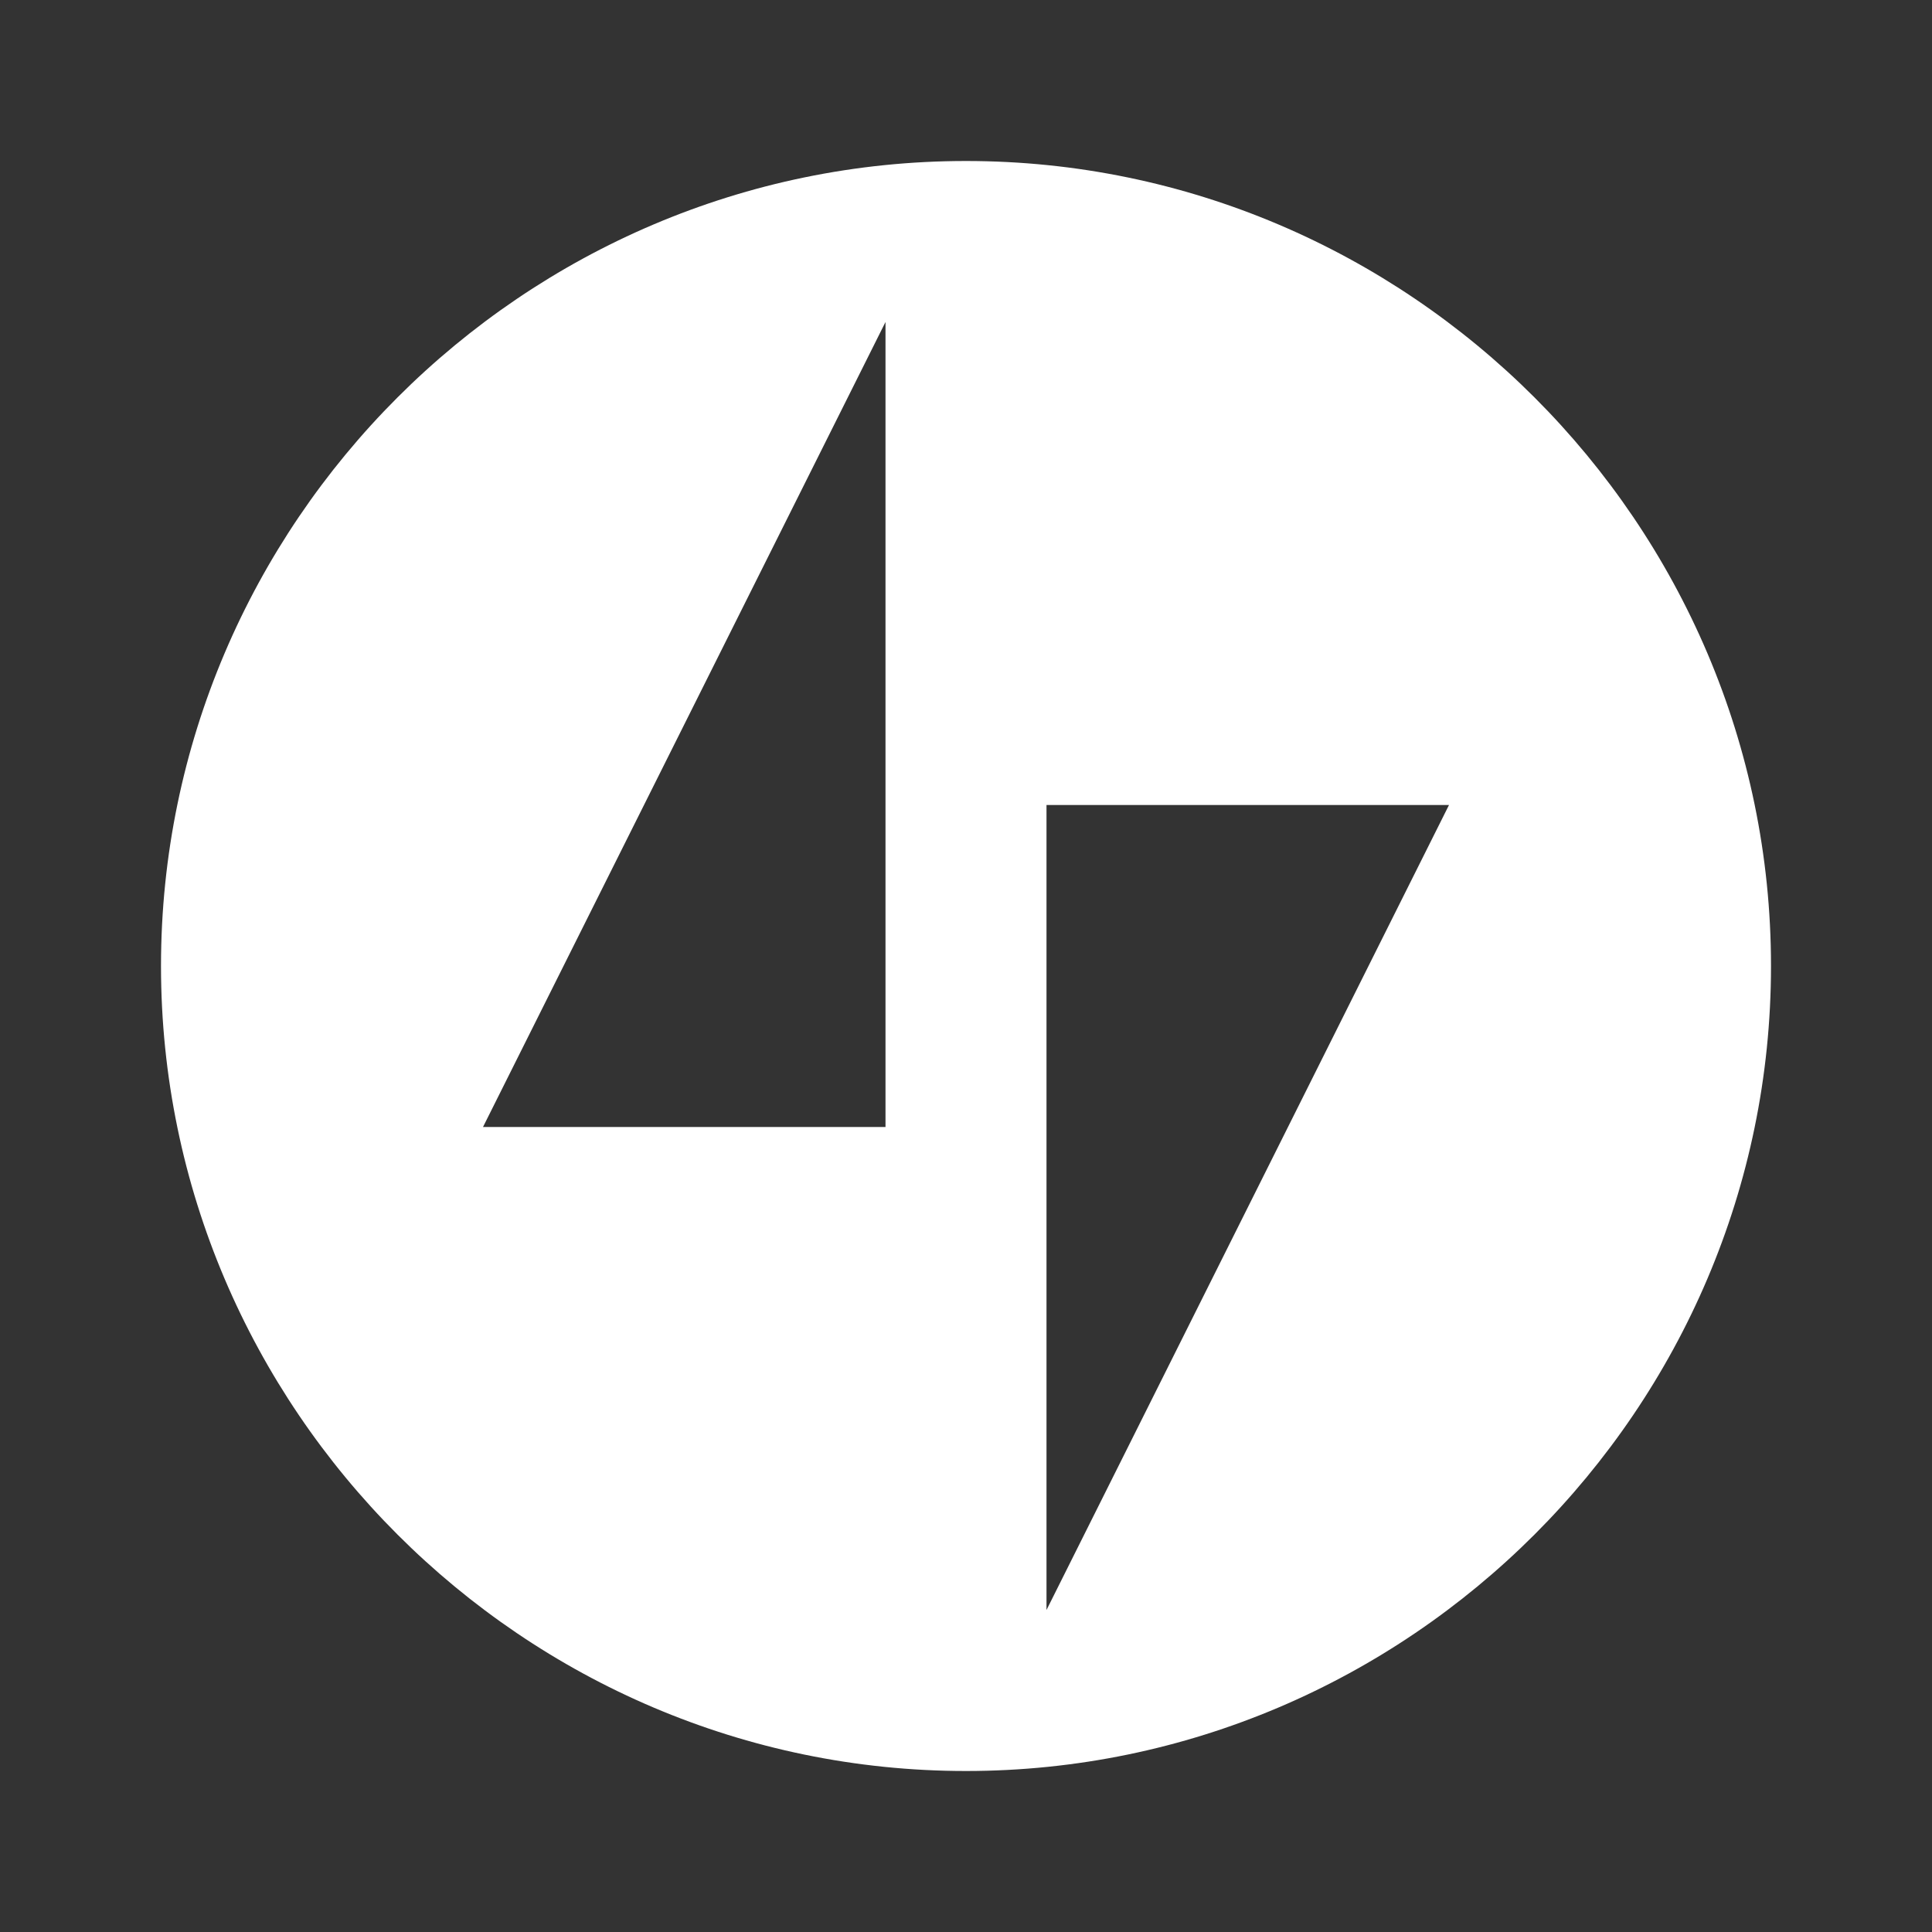 <svg xmlns="http://www.w3.org/2000/svg" viewBox="0 0 24 24"><rect x="0" y="0" width="24" height="24" fill="#333333" stroke="none"/><rect x="0" fill="none" width="24" height="24"/><g><path fill="#fff" d="M12 2C6.5 2 2 6.5 2 12s4.5 10 10 10 10-4.5 10-10S17.5 2 12 2zm-1 12H6l5-10v10zm2 6V10h5l-5 10z"/></g></svg>